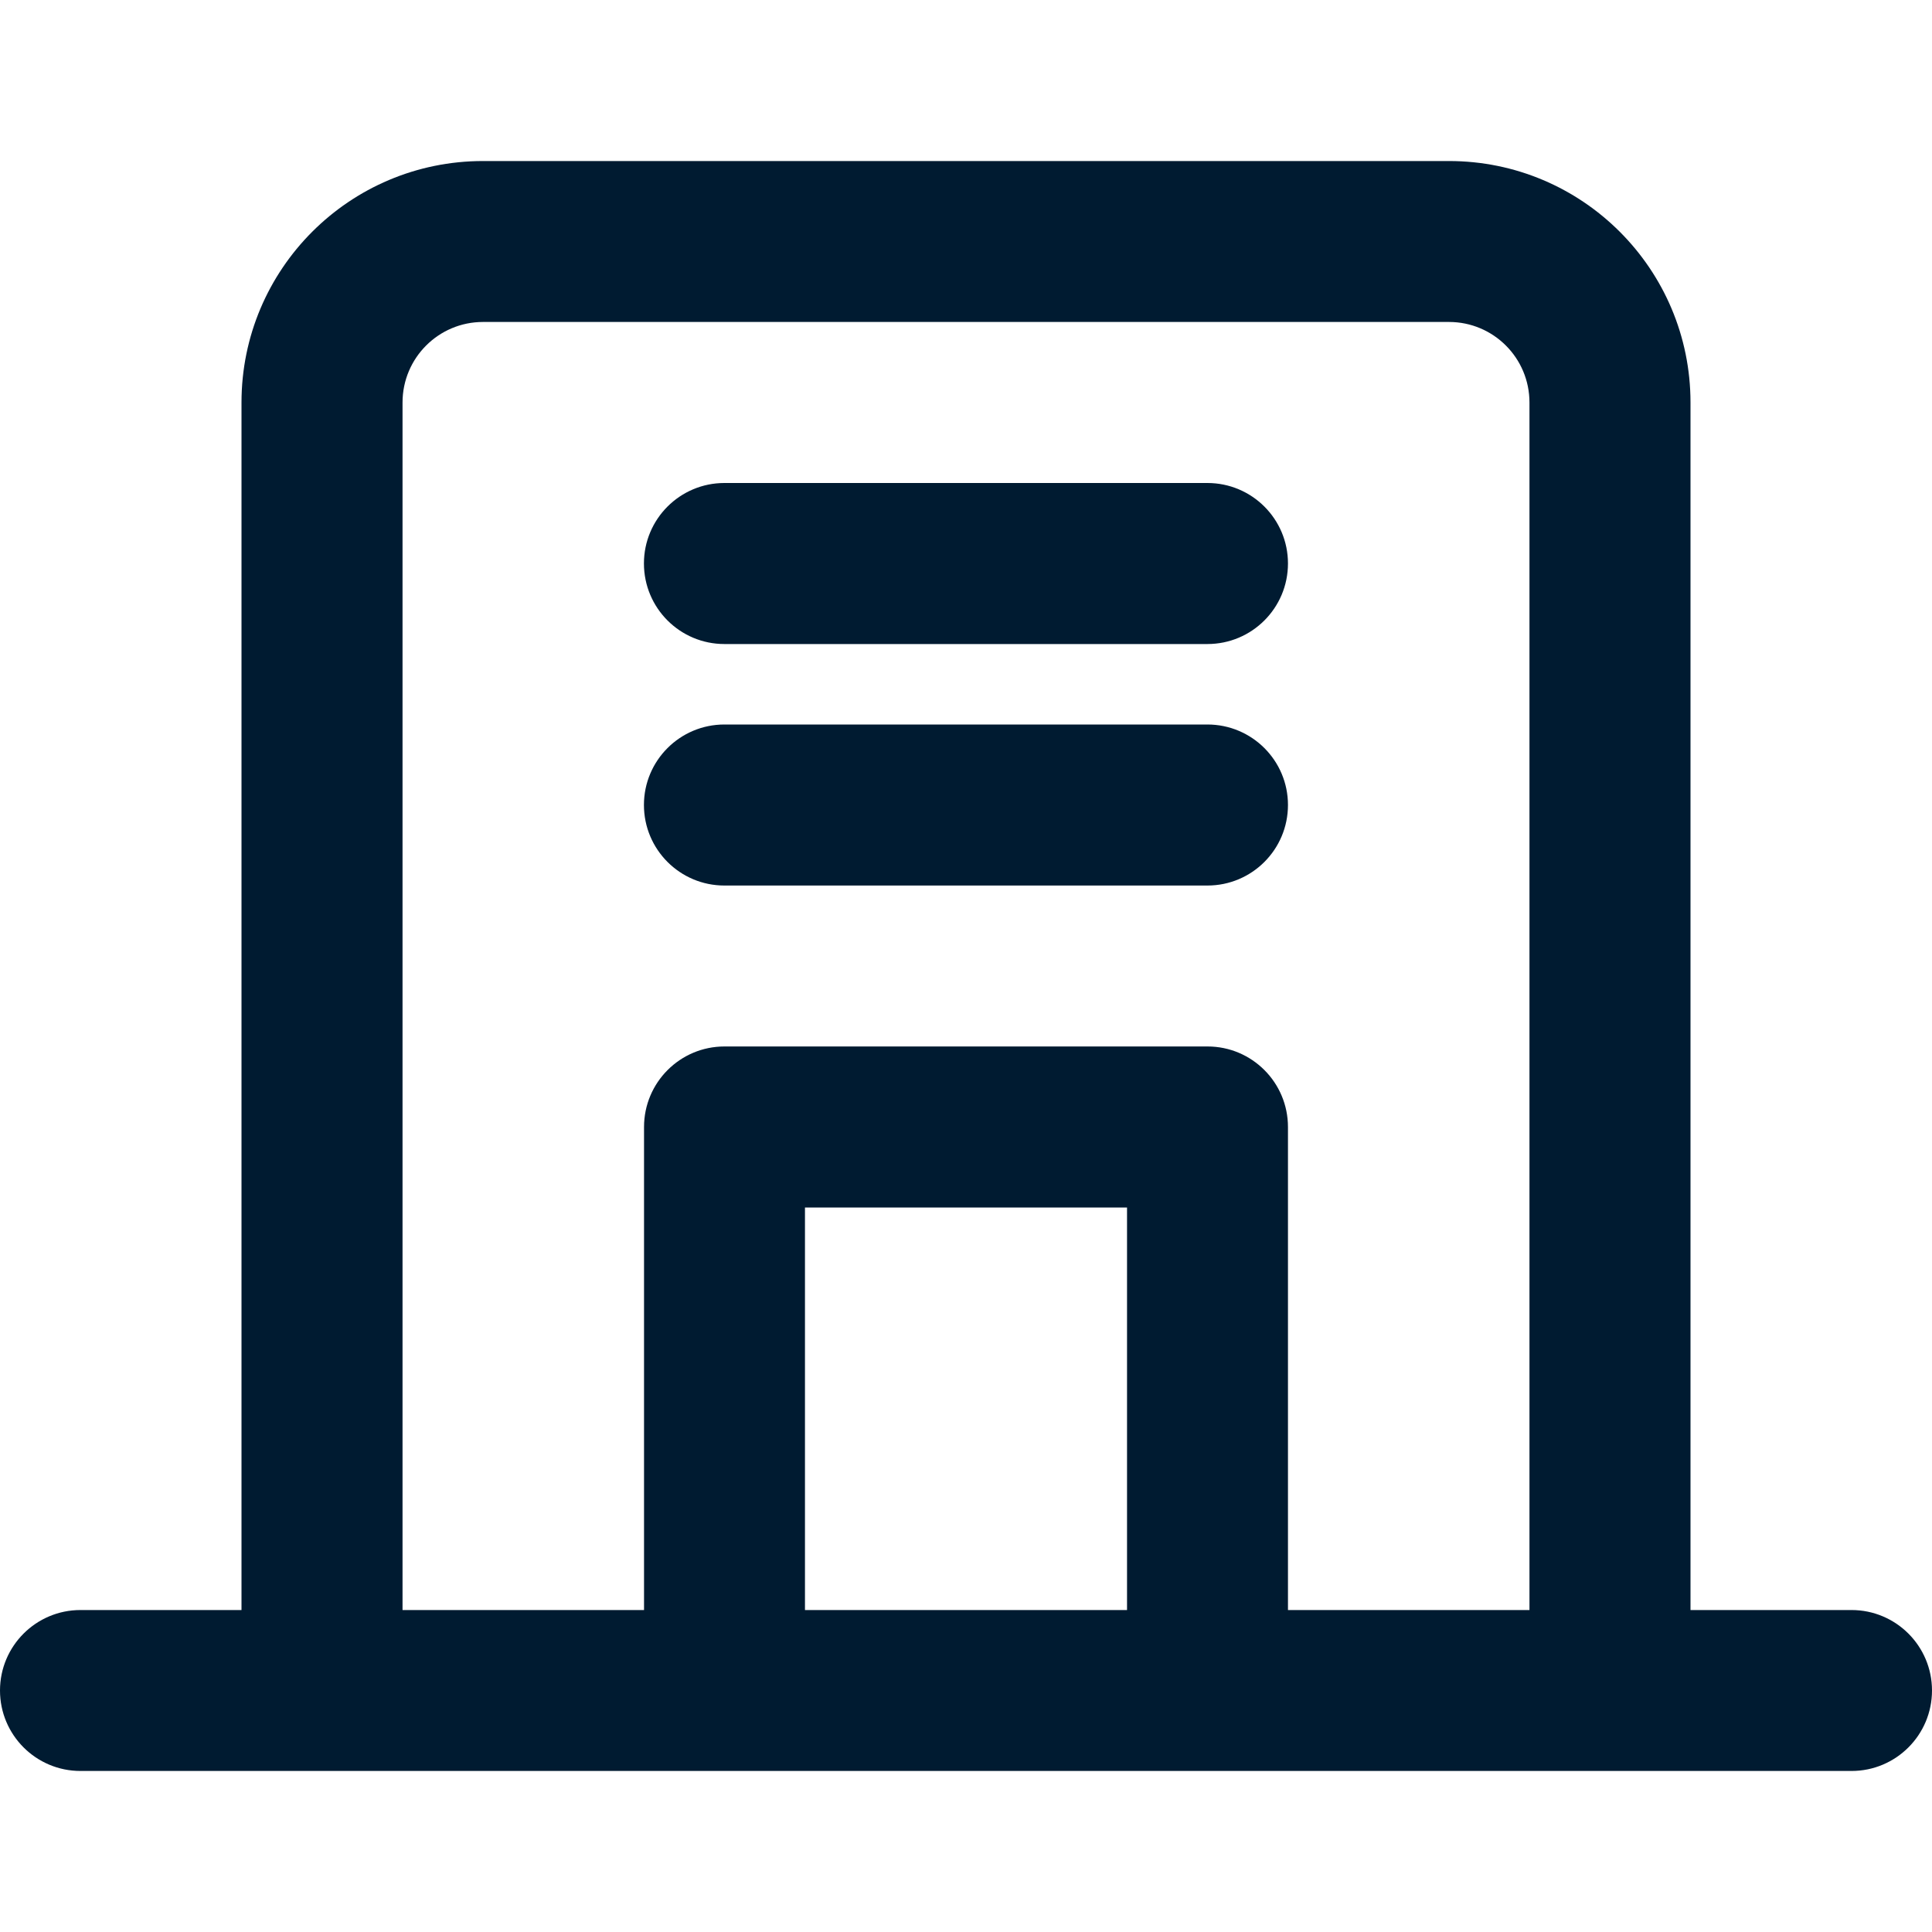 <svg width="20" height="20" viewBox="0 0 20 20" fill="none" xmlns="http://www.w3.org/2000/svg">
<g clip-path="url(#clip0_32444_122173)">
<path d="M6.666 5.833C6.666 5.373 7.039 5 7.499 5H12.499C12.96 5 13.333 5.373 13.333 5.833C13.333 6.294 12.96 6.667 12.499 6.667H7.499C7.039 6.667 6.666 6.294 6.666 5.833Z" fill="#001B31"/>
<path d="M7.499 7.5C7.039 7.5 6.666 7.873 6.666 8.333C6.666 8.794 7.039 9.167 7.499 9.167H12.499C12.96 9.167 13.333 8.794 13.333 8.333C13.333 7.873 12.96 7.5 12.499 7.5H7.499Z" fill="#001B31"/>
<path fill-rule="evenodd" clip-rule="evenodd" d="M2.5 4.167C2.5 2.786 3.619 1.667 5 1.667H15C16.381 1.667 17.5 2.786 17.5 4.167V16.667H19.167C19.627 16.667 20 17.04 20 17.5C20 17.96 19.627 18.333 19.167 18.333H0.833C0.373 18.333 0 17.96 0 17.5C0 17.04 0.373 16.667 0.833 16.667H2.5V4.167ZM4.167 16.667H6.667V11.667C6.667 11.206 7.04 10.833 7.5 10.833H12.5C12.96 10.833 13.333 11.206 13.333 11.667V16.667H15.833V4.167C15.833 3.706 15.46 3.333 15 3.333H5C4.54 3.333 4.167 3.706 4.167 4.167V16.667ZM11.667 16.667V12.5H8.333V16.667H11.667Z" fill="#001B31"/>
</g>
<defs>
<clipPath id="clip0_32444_122173">
<rect width="20" height="20" fill="white"/>
</clipPath>
</defs>
</svg>
